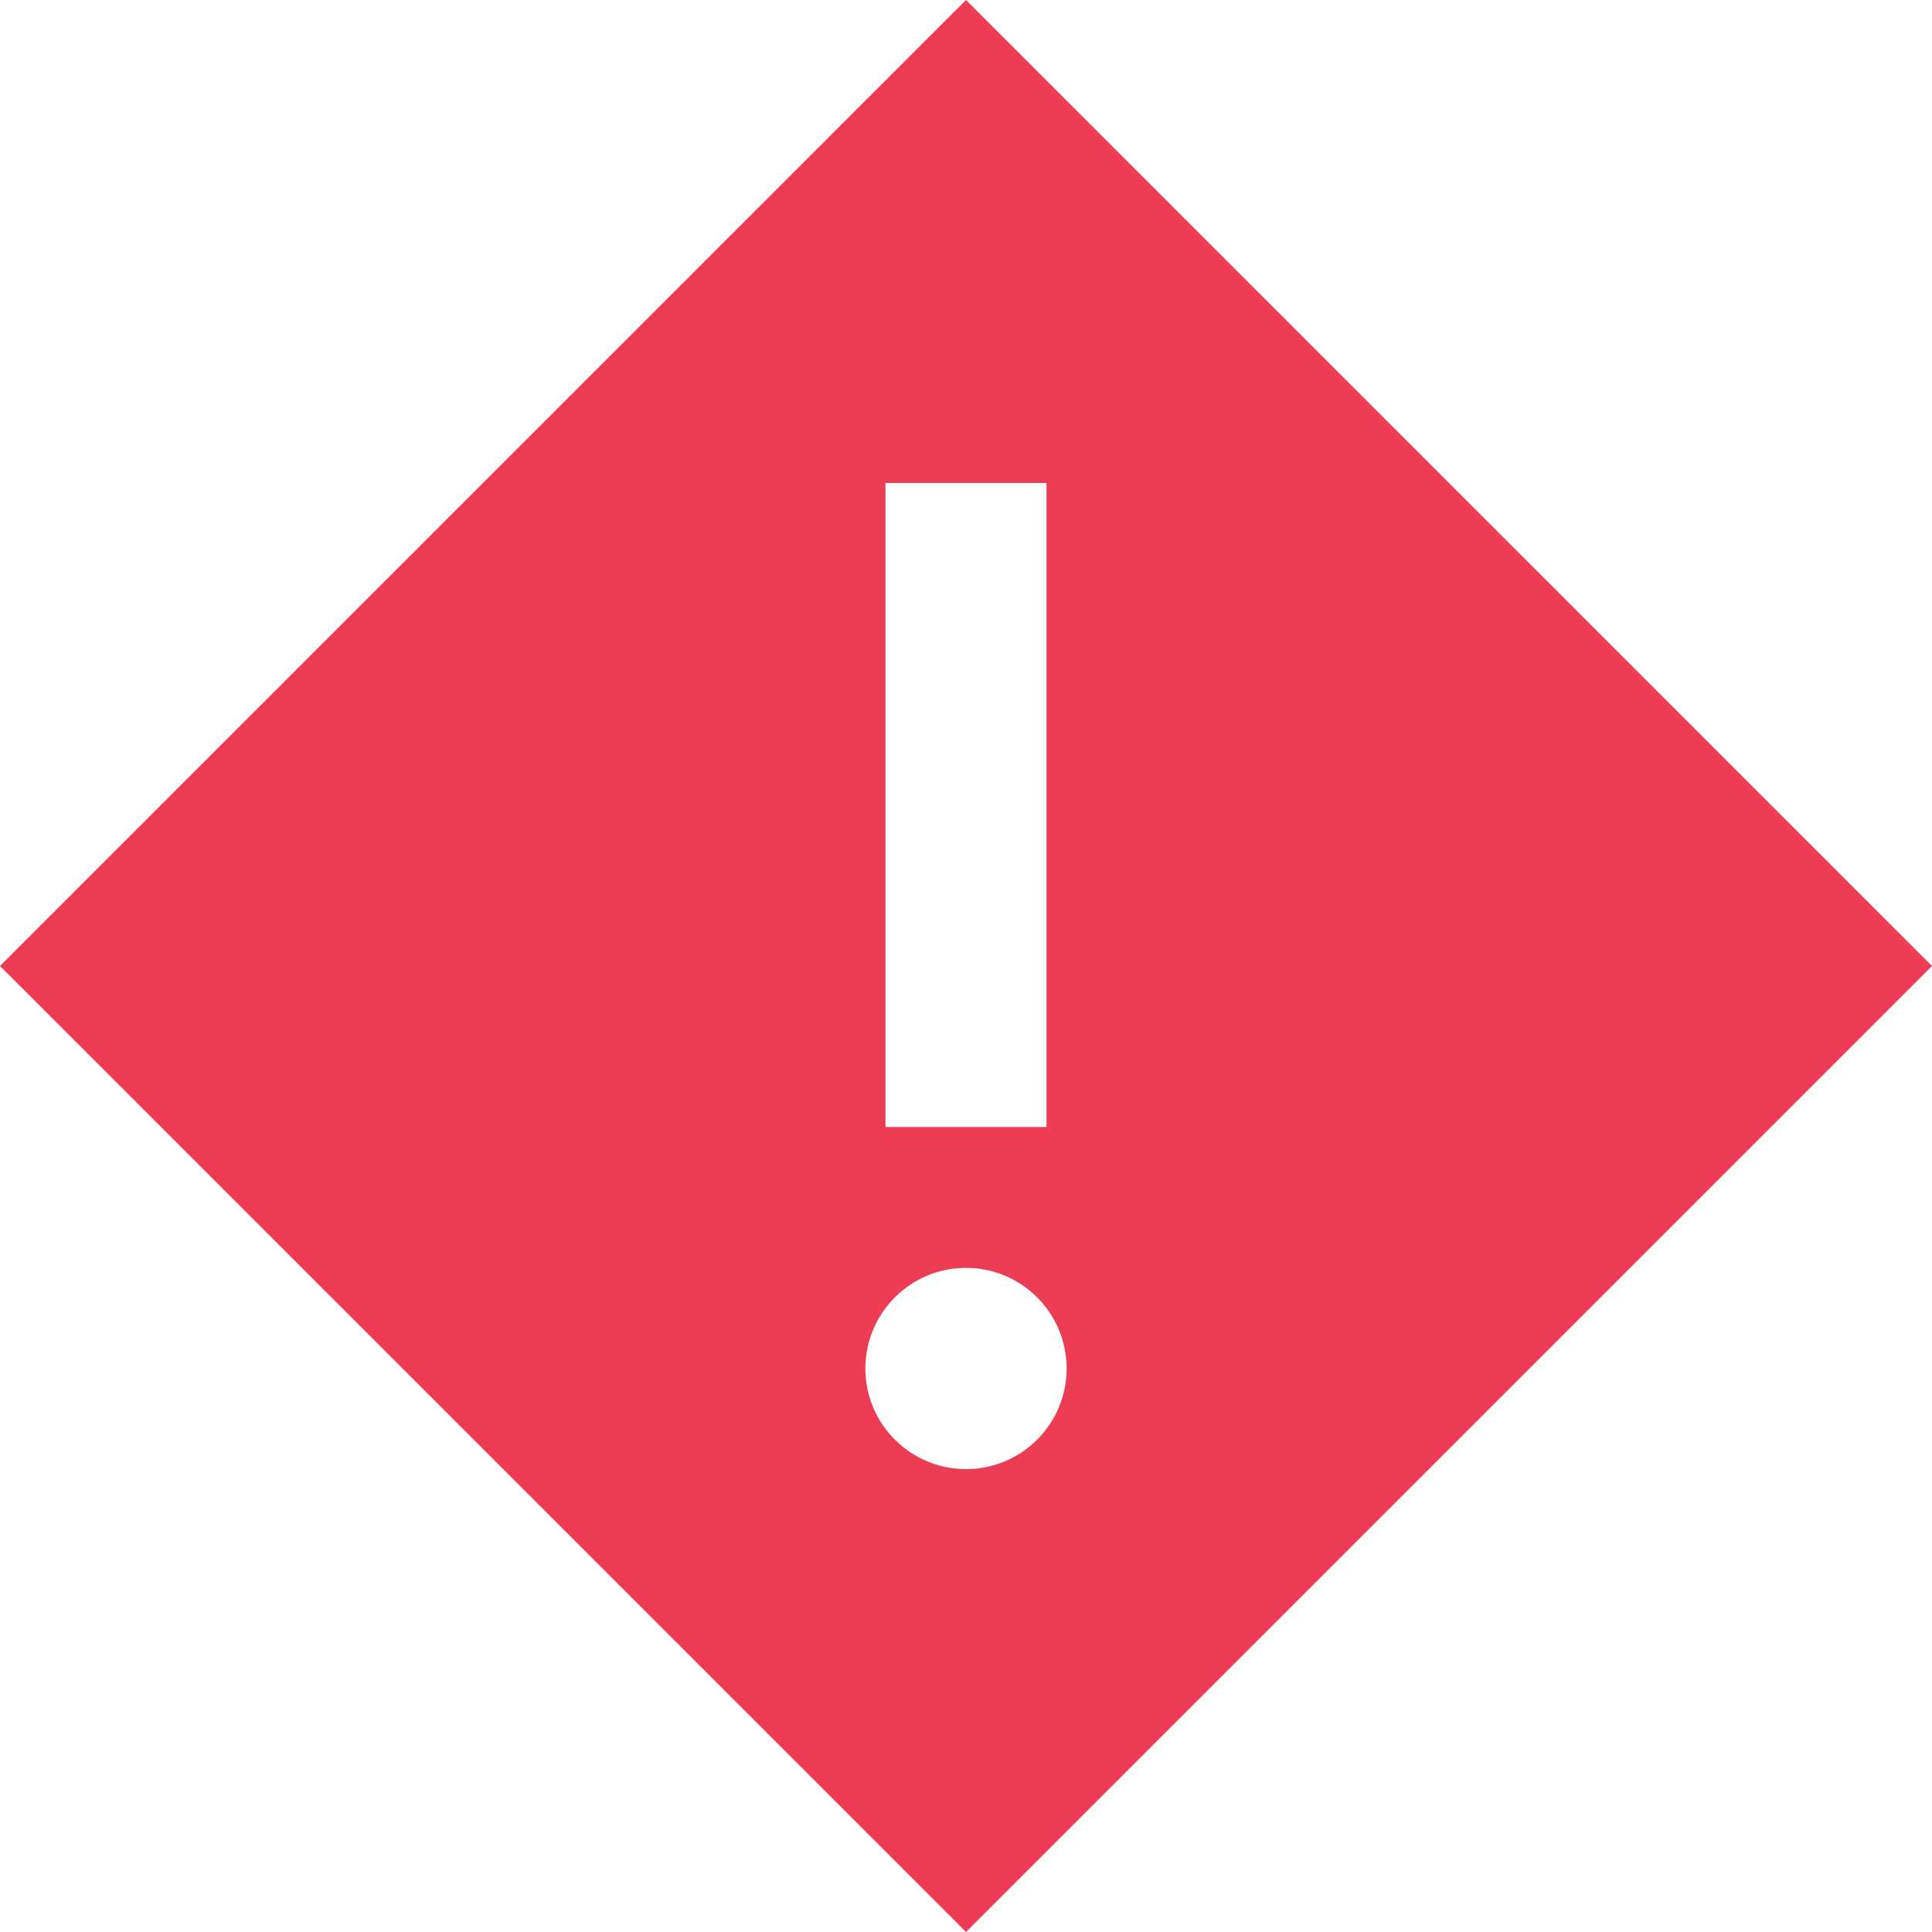 <?xml version="1.0" encoding="UTF-8"?>
<svg width="24px" height="24px" viewBox="0 0 24 24" version="1.1" xmlns="http://www.w3.org/2000/svg" xmlns:xlink="http://www.w3.org/1999/xlink">
    <!-- Generator: Sketch 54.1 (76490) - https://sketchapp.com -->
    <title>error</title>
    <desc>Created with Sketch.</desc>
    <g id="Page-3" stroke="none" stroke-width="1" fill="none" fill-rule="evenodd">
        <g id="Error" transform="translate(-428, -613)" fill="#EC3D55" fill-rule="nonzero">
            <g id="Group" transform="translate(428, 613)">
                <g id="error">
                    <path d="M12,0 L0,12 L12,24 L24,12 L12,0 Z M11,6 L13,6 L13,14 L11,14 L11,6 Z M12,18.25 C11.31,18.25 10.75,17.69 10.75,17 C10.75,16.31 11.31,15.75 12,15.75 C12.69,15.75 13.25,16.31 13.25,17 C13.25,17.69 12.69,18.25 12,18.25 Z" id="Shape"></path>
                </g>
            </g>
        </g>
    </g>
</svg>